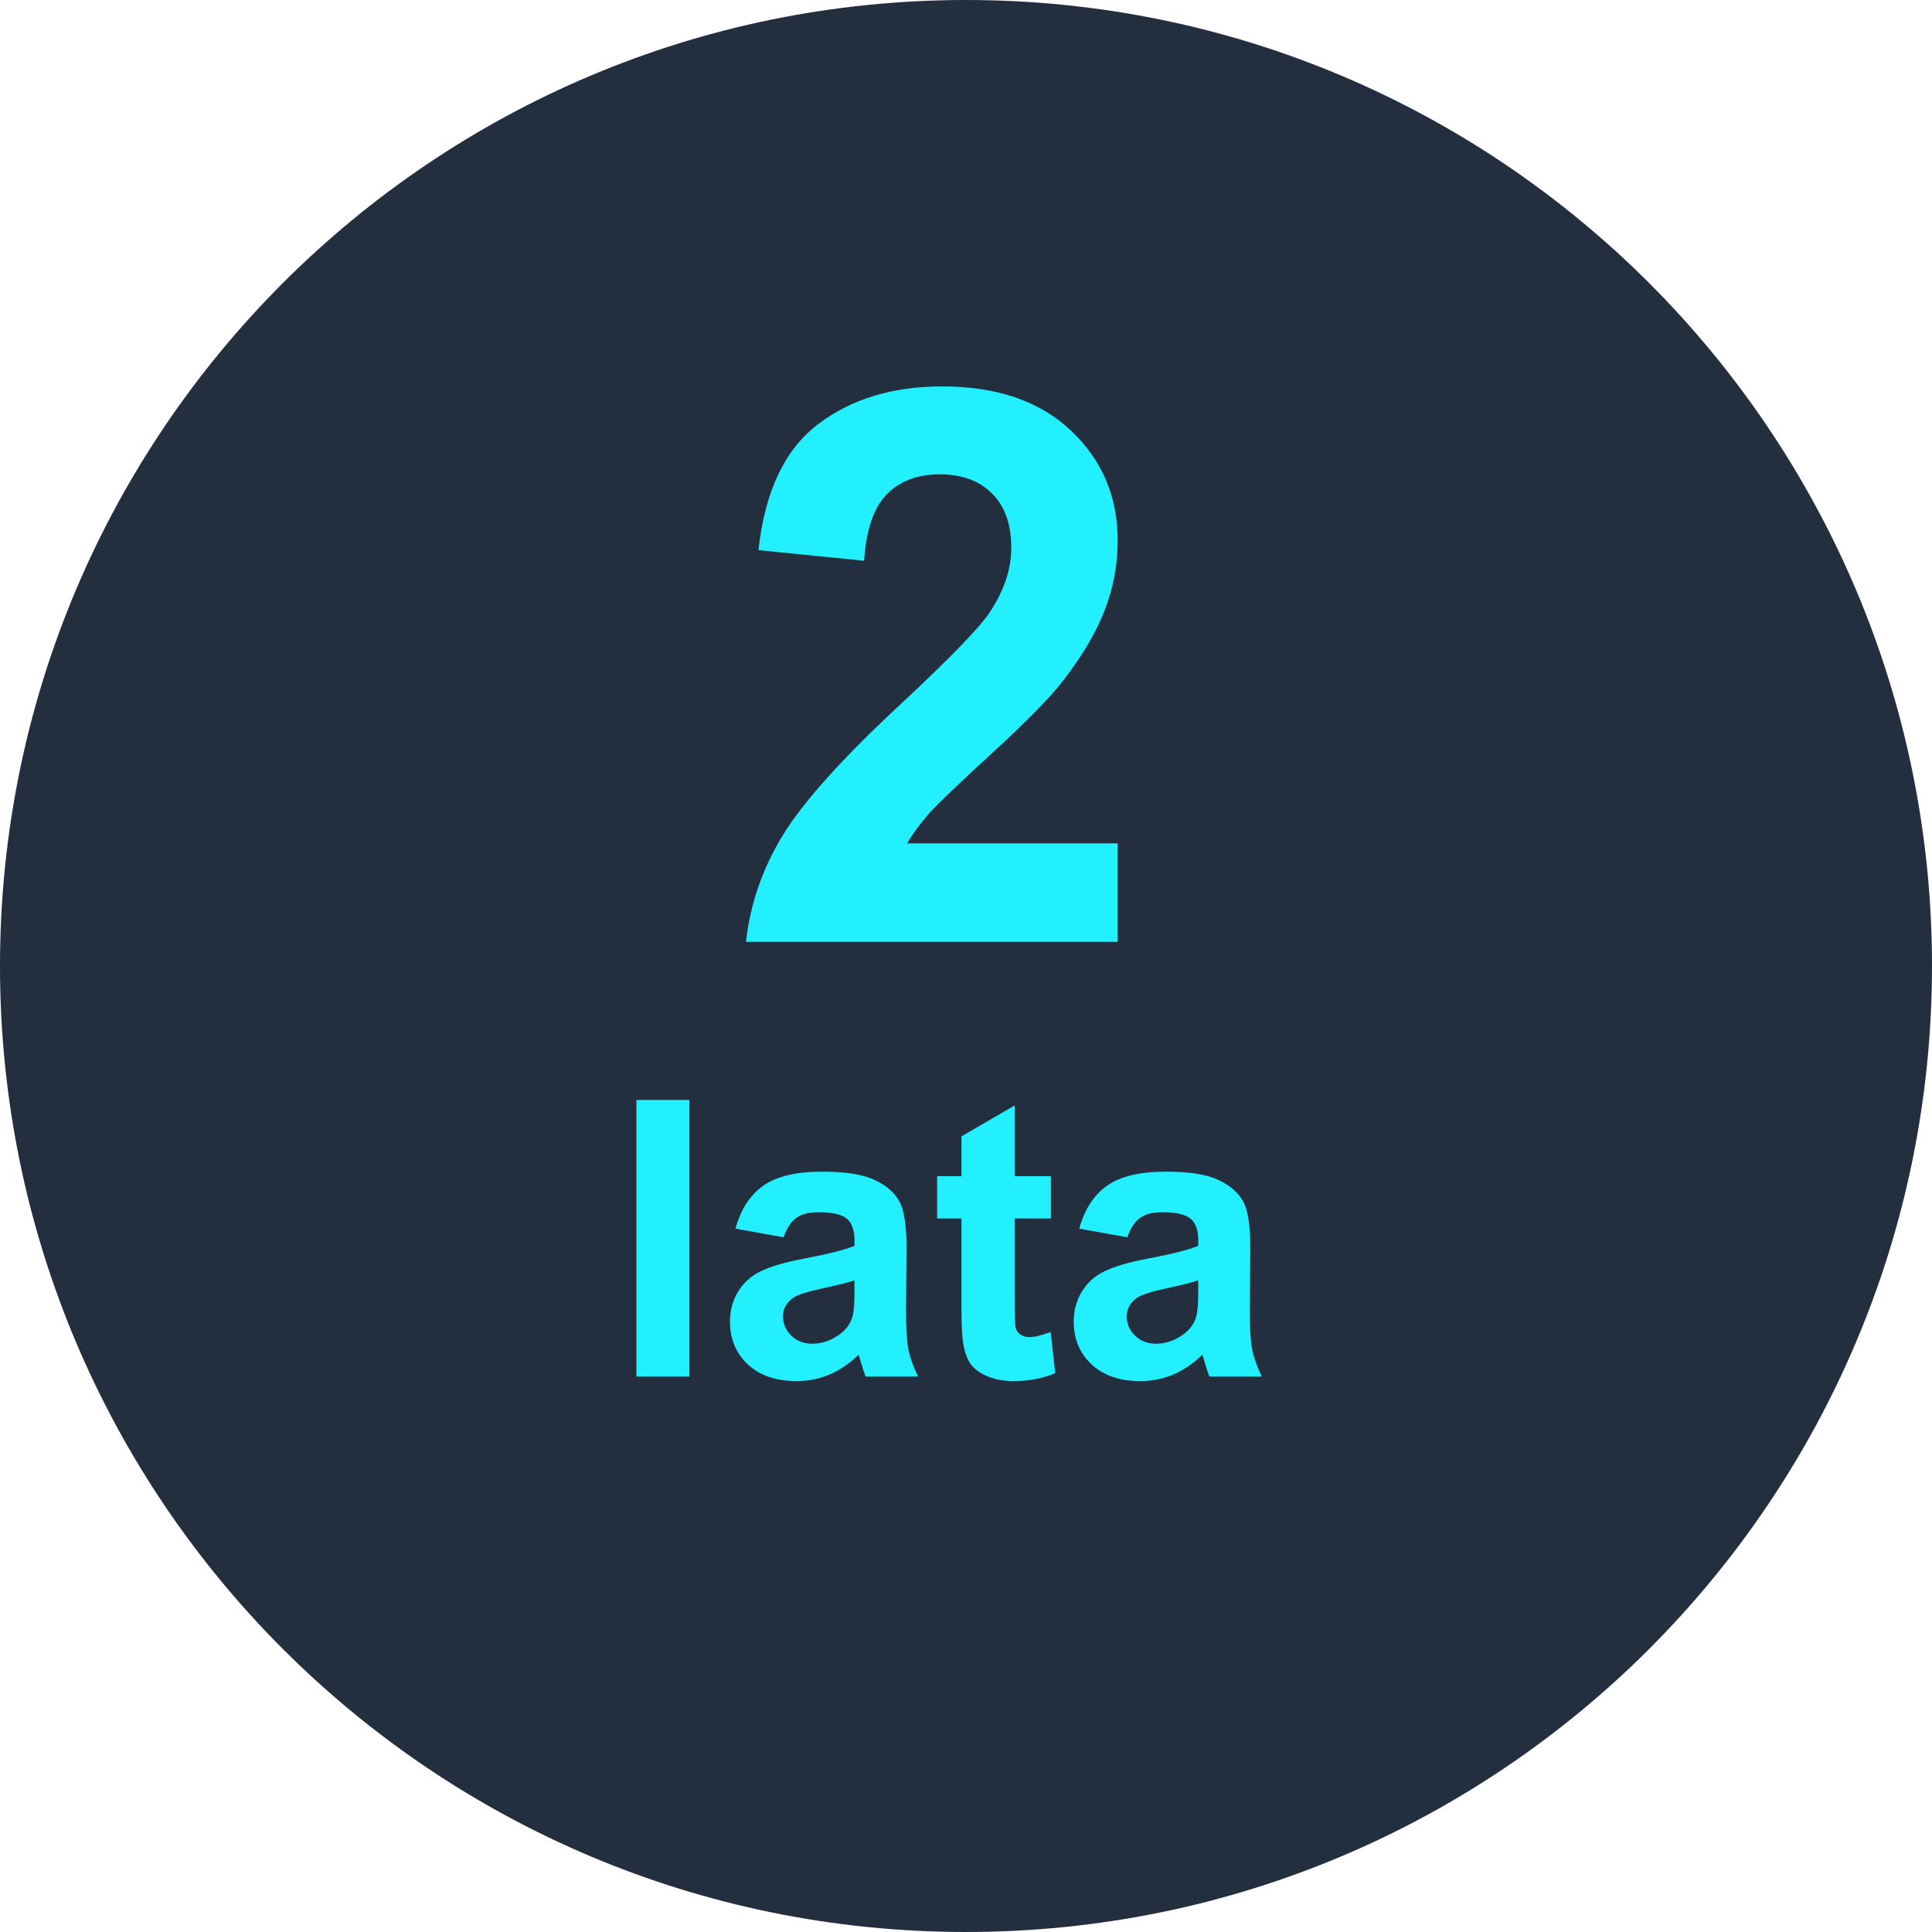 <svg width="80" height="80" viewBox="0 0 80 80" fill="none" xmlns="http://www.w3.org/2000/svg">
<path d="M40 80C62.091 80 80 62.091 80 40C80 17.909 62.091 0 40 0C17.909 0 0 17.909 0 40C0 62.091 17.909 80 40 80Z" fill="#232F3E"/>
<path d="M46.281 34.922V39H30.891C31.057 37.458 31.557 36 32.391 34.625C33.224 33.24 34.87 31.406 37.328 29.125C39.307 27.281 40.521 26.031 40.969 25.375C41.573 24.469 41.875 23.573 41.875 22.688C41.875 21.708 41.609 20.958 41.078 20.438C40.557 19.906 39.833 19.641 38.906 19.641C37.99 19.641 37.26 19.917 36.719 20.469C36.177 21.021 35.865 21.938 35.781 23.219L31.406 22.781C31.667 20.365 32.484 18.63 33.859 17.578C35.234 16.526 36.953 16 39.016 16C41.276 16 43.052 16.609 44.344 17.828C45.635 19.047 46.281 20.562 46.281 22.375C46.281 23.406 46.094 24.391 45.719 25.328C45.354 26.255 44.771 27.229 43.969 28.25C43.438 28.927 42.479 29.901 41.094 31.172C39.708 32.443 38.828 33.286 38.453 33.703C38.089 34.12 37.792 34.526 37.562 34.922H46.281ZM26.352 57V45.547H28.547V57H26.352ZM32.445 51.234L30.453 50.875C30.677 50.073 31.062 49.479 31.609 49.094C32.156 48.708 32.969 48.516 34.047 48.516C35.026 48.516 35.755 48.633 36.234 48.867C36.714 49.096 37.05 49.391 37.242 49.75C37.44 50.104 37.539 50.758 37.539 51.711L37.516 54.273C37.516 55.003 37.55 55.542 37.617 55.891C37.69 56.234 37.823 56.604 38.016 57H35.844C35.786 56.854 35.716 56.638 35.633 56.352C35.596 56.221 35.57 56.135 35.555 56.094C35.18 56.458 34.779 56.732 34.352 56.914C33.925 57.096 33.469 57.188 32.984 57.188C32.13 57.188 31.456 56.956 30.961 56.492C30.471 56.029 30.227 55.443 30.227 54.734C30.227 54.266 30.338 53.849 30.562 53.484C30.787 53.115 31.099 52.833 31.5 52.641C31.906 52.443 32.49 52.271 33.25 52.125C34.276 51.932 34.987 51.753 35.383 51.586V51.367C35.383 50.945 35.279 50.646 35.07 50.469C34.862 50.286 34.469 50.195 33.891 50.195C33.5 50.195 33.195 50.273 32.977 50.43C32.758 50.581 32.581 50.849 32.445 51.234ZM35.383 53.016C35.102 53.109 34.656 53.221 34.047 53.352C33.438 53.482 33.039 53.609 32.852 53.734C32.565 53.938 32.422 54.195 32.422 54.508C32.422 54.815 32.536 55.081 32.766 55.305C32.995 55.529 33.286 55.641 33.641 55.641C34.036 55.641 34.414 55.51 34.773 55.25C35.039 55.052 35.214 54.81 35.297 54.523C35.354 54.336 35.383 53.979 35.383 53.453V53.016ZM43.516 48.703V50.453H42.016V53.797C42.016 54.474 42.029 54.87 42.055 54.984C42.086 55.094 42.151 55.185 42.25 55.258C42.354 55.331 42.479 55.367 42.625 55.367C42.828 55.367 43.122 55.297 43.508 55.156L43.695 56.859C43.185 57.078 42.607 57.188 41.961 57.188C41.565 57.188 41.208 57.122 40.891 56.992C40.573 56.857 40.339 56.685 40.188 56.477C40.042 56.263 39.94 55.977 39.883 55.617C39.836 55.362 39.812 54.846 39.812 54.07V50.453H38.805V48.703H39.812V47.055L42.016 45.773V48.703H43.516ZM46.68 51.234L44.688 50.875C44.911 50.073 45.297 49.479 45.844 49.094C46.391 48.708 47.203 48.516 48.281 48.516C49.26 48.516 49.99 48.633 50.469 48.867C50.948 49.096 51.284 49.391 51.477 49.75C51.675 50.104 51.773 50.758 51.773 51.711L51.75 54.273C51.75 55.003 51.784 55.542 51.852 55.891C51.925 56.234 52.057 56.604 52.25 57H50.078C50.021 56.854 49.95 56.638 49.867 56.352C49.831 56.221 49.805 56.135 49.789 56.094C49.414 56.458 49.013 56.732 48.586 56.914C48.159 57.096 47.703 57.188 47.219 57.188C46.365 57.188 45.69 56.956 45.195 56.492C44.706 56.029 44.461 55.443 44.461 54.734C44.461 54.266 44.573 53.849 44.797 53.484C45.021 53.115 45.333 52.833 45.734 52.641C46.141 52.443 46.724 52.271 47.484 52.125C48.51 51.932 49.221 51.753 49.617 51.586V51.367C49.617 50.945 49.513 50.646 49.305 50.469C49.096 50.286 48.703 50.195 48.125 50.195C47.734 50.195 47.43 50.273 47.211 50.43C46.992 50.581 46.815 50.849 46.68 51.234ZM49.617 53.016C49.336 53.109 48.891 53.221 48.281 53.352C47.672 53.482 47.273 53.609 47.086 53.734C46.8 53.938 46.656 54.195 46.656 54.508C46.656 54.815 46.771 55.081 47 55.305C47.229 55.529 47.521 55.641 47.875 55.641C48.271 55.641 48.648 55.51 49.008 55.25C49.273 55.052 49.448 54.81 49.531 54.523C49.589 54.336 49.617 53.979 49.617 53.453V53.016Z" fill="#22F0FF"/>
</svg>
